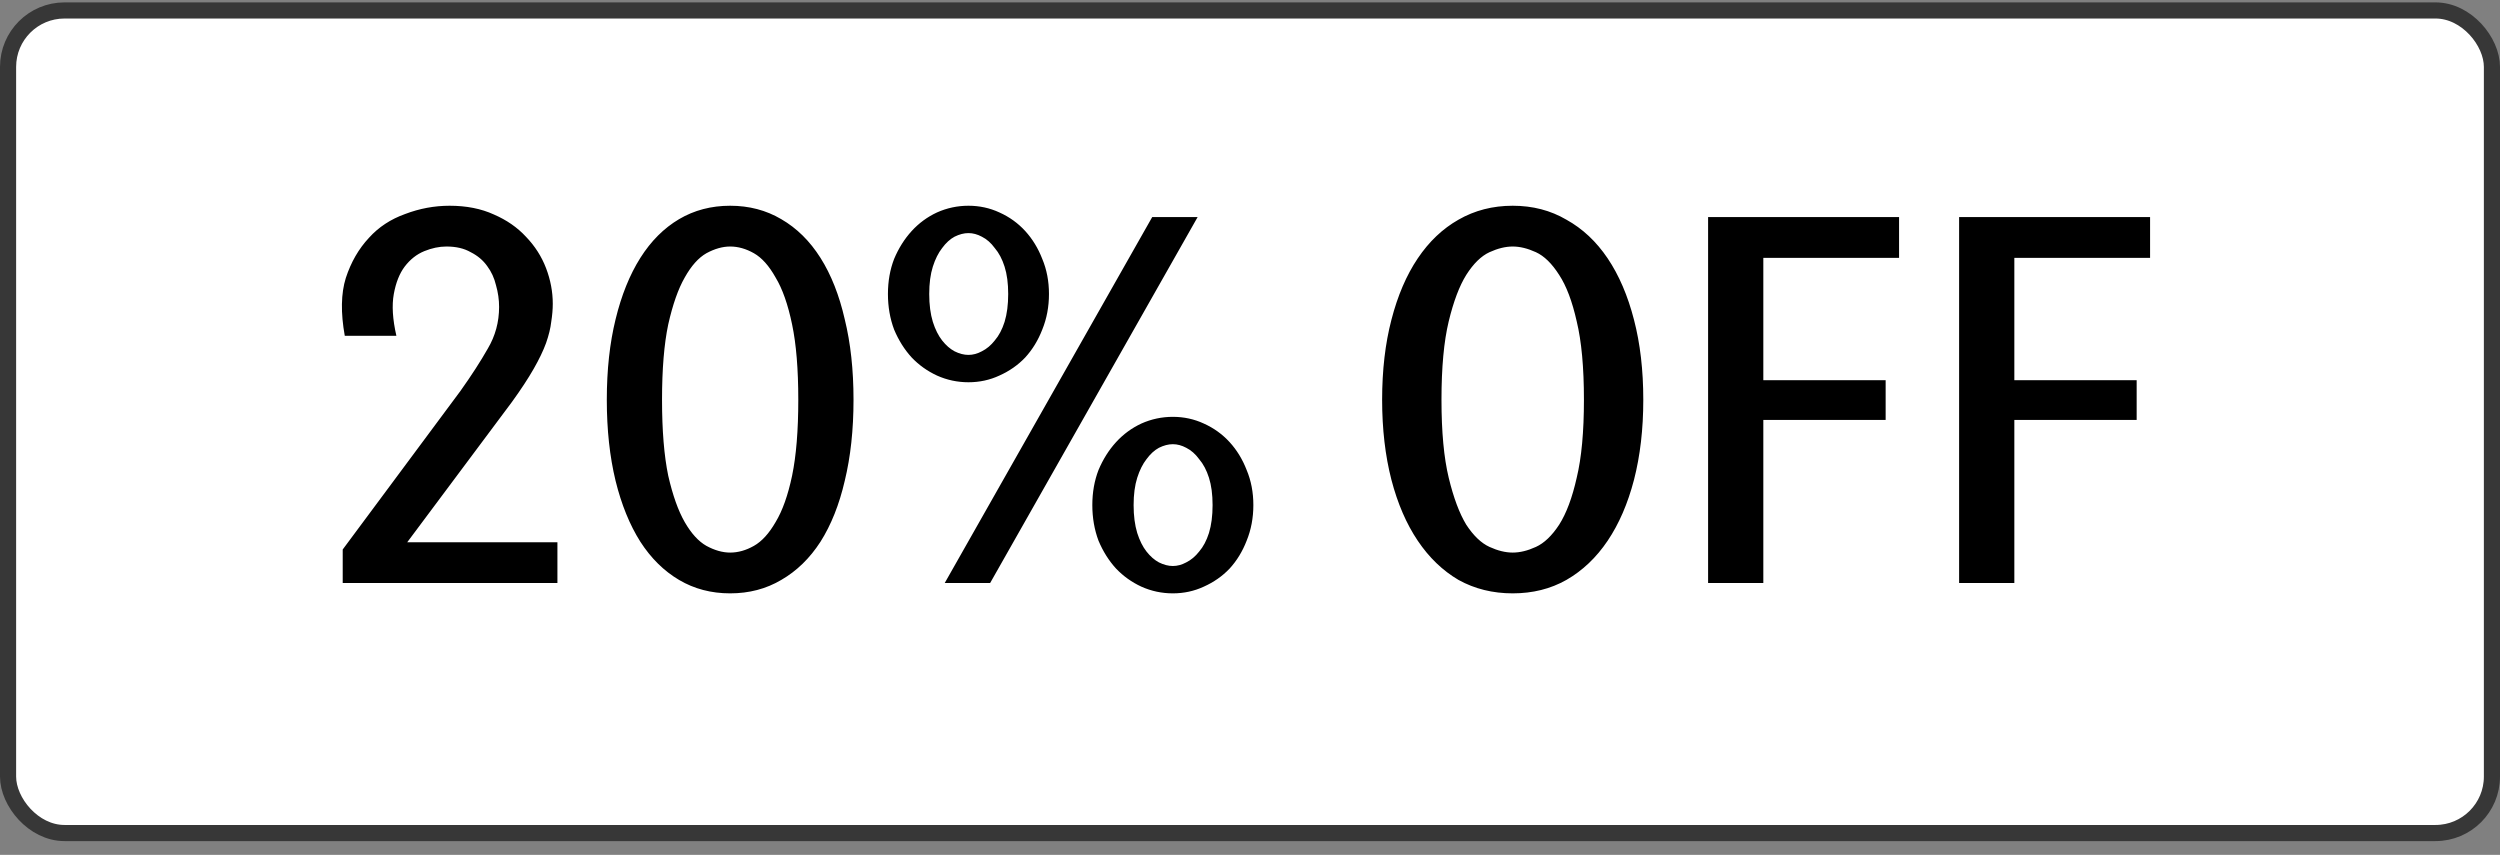 <svg xmlns="http://www.w3.org/2000/svg" fill="none" viewBox="0 0 155 53" height="53" width="155">
<rect x="0" y="0" width="155" height="53" fill="#808080" stroke="none"/>
<rect fill="white" rx="3.5" height="51" width="154" y="0.648" x="0.5"></rect>
<rect stroke="#373737" rx="3.5" height="51" width="154" y="0.648" x="0.5"></rect>
<path fill="black" d="M21.248 36.148V34.068L28.544 24.244C29.227 23.284 29.792 22.41 30.24 21.62C30.709 20.831 30.944 19.967 30.944 19.028C30.944 18.58 30.88 18.132 30.752 17.684C30.645 17.236 30.464 16.842 30.208 16.5C29.952 16.138 29.611 15.85 29.184 15.636C28.779 15.402 28.277 15.284 27.68 15.284C27.232 15.284 26.773 15.38 26.304 15.572C25.835 15.764 25.429 16.084 25.088 16.532C24.768 16.959 24.544 17.524 24.416 18.228C24.288 18.932 24.341 19.796 24.576 20.82H21.376C21.12 19.391 21.141 18.196 21.44 17.236C21.76 16.255 22.24 15.423 22.88 14.74C23.477 14.079 24.224 13.588 25.12 13.268C26.016 12.927 26.933 12.756 27.872 12.756C28.917 12.756 29.835 12.938 30.624 13.3C31.413 13.642 32.075 14.1 32.608 14.676C33.163 15.252 33.579 15.903 33.856 16.628C34.133 17.354 34.272 18.09 34.272 18.836C34.272 19.178 34.24 19.551 34.176 19.956C34.133 20.34 34.027 20.778 33.856 21.268C33.685 21.738 33.429 22.271 33.088 22.868C32.747 23.466 32.299 24.148 31.744 24.916L25.248 33.62H34.56V36.148H21.248ZM45.27 36.788C44.097 36.788 43.041 36.511 42.102 35.956C41.164 35.402 40.364 34.612 39.702 33.588C39.041 32.543 38.529 31.284 38.166 29.812C37.804 28.319 37.622 26.644 37.622 24.788C37.622 22.932 37.804 21.268 38.166 19.796C38.529 18.303 39.041 17.034 39.702 15.988C40.364 14.943 41.164 14.143 42.102 13.588C43.041 13.034 44.097 12.756 45.27 12.756C46.444 12.756 47.5 13.034 48.438 13.588C49.398 14.143 50.209 14.943 50.87 15.988C51.532 17.034 52.033 18.303 52.374 19.796C52.737 21.268 52.918 22.932 52.918 24.788C52.918 26.644 52.737 28.319 52.374 29.812C52.033 31.284 51.532 32.543 50.87 33.588C50.209 34.612 49.398 35.402 48.438 35.956C47.5 36.511 46.444 36.788 45.27 36.788ZM45.27 34.26C45.761 34.26 46.252 34.122 46.742 33.844C47.233 33.567 47.681 33.076 48.086 32.372C48.513 31.668 48.854 30.708 49.11 29.492C49.366 28.255 49.494 26.687 49.494 24.788C49.494 22.89 49.366 21.332 49.11 20.116C48.854 18.879 48.513 17.908 48.086 17.204C47.681 16.479 47.233 15.978 46.742 15.7C46.252 15.423 45.761 15.284 45.27 15.284C44.801 15.284 44.31 15.423 43.798 15.7C43.308 15.978 42.86 16.479 42.454 17.204C42.049 17.908 41.708 18.879 41.43 20.116C41.174 21.332 41.046 22.89 41.046 24.788C41.046 26.687 41.174 28.255 41.43 29.492C41.708 30.708 42.049 31.668 42.454 32.372C42.86 33.076 43.308 33.567 43.798 33.844C44.31 34.122 44.801 34.26 45.27 34.26ZM60.044 23.7C59.362 23.7 58.711 23.562 58.092 23.284C57.495 23.007 56.972 22.634 56.524 22.164C56.076 21.674 55.714 21.098 55.436 20.436C55.18 19.754 55.052 19.018 55.052 18.228C55.052 17.439 55.18 16.714 55.436 16.052C55.714 15.391 56.076 14.815 56.524 14.324C56.972 13.834 57.495 13.45 58.092 13.172C58.711 12.895 59.362 12.756 60.044 12.756C60.727 12.756 61.367 12.895 61.964 13.172C62.583 13.45 63.116 13.834 63.564 14.324C64.012 14.815 64.364 15.391 64.62 16.052C64.898 16.714 65.036 17.439 65.036 18.228C65.036 19.018 64.898 19.754 64.62 20.436C64.364 21.098 64.012 21.674 63.564 22.164C63.116 22.634 62.583 23.007 61.964 23.284C61.367 23.562 60.727 23.7 60.044 23.7ZM58.572 36.148L71.436 13.46H74.252L61.388 36.148H58.572ZM60.044 22.004C60.322 22.004 60.599 21.93 60.876 21.78C61.175 21.631 61.442 21.407 61.676 21.108C61.932 20.81 62.135 20.426 62.284 19.956C62.434 19.466 62.508 18.89 62.508 18.228C62.508 17.567 62.434 17.002 62.284 16.532C62.135 16.063 61.932 15.679 61.676 15.38C61.442 15.06 61.175 14.826 60.876 14.676C60.599 14.527 60.322 14.452 60.044 14.452C59.767 14.452 59.479 14.527 59.18 14.676C58.903 14.826 58.647 15.06 58.412 15.38C58.178 15.679 57.986 16.063 57.836 16.532C57.687 17.002 57.612 17.567 57.612 18.228C57.612 18.89 57.687 19.466 57.836 19.956C57.986 20.426 58.178 20.81 58.412 21.108C58.647 21.407 58.903 21.631 59.18 21.78C59.479 21.93 59.767 22.004 60.044 22.004ZM72.716 36.788C72.034 36.788 71.383 36.65 70.764 36.372C70.167 36.095 69.644 35.722 69.196 35.252C68.748 34.762 68.386 34.186 68.108 33.524C67.852 32.842 67.724 32.106 67.724 31.316C67.724 30.527 67.852 29.802 68.108 29.14C68.386 28.479 68.748 27.903 69.196 27.412C69.644 26.922 70.167 26.538 70.764 26.26C71.383 25.983 72.034 25.844 72.716 25.844C73.399 25.844 74.039 25.983 74.636 26.26C75.255 26.538 75.788 26.922 76.236 27.412C76.684 27.903 77.036 28.479 77.292 29.14C77.57 29.802 77.708 30.527 77.708 31.316C77.708 32.106 77.57 32.842 77.292 33.524C77.036 34.186 76.684 34.762 76.236 35.252C75.788 35.722 75.255 36.095 74.636 36.372C74.039 36.65 73.399 36.788 72.716 36.788ZM72.716 35.092C72.994 35.092 73.271 35.018 73.548 34.868C73.847 34.719 74.114 34.495 74.348 34.196C74.604 33.898 74.807 33.514 74.956 33.044C75.106 32.554 75.18 31.978 75.18 31.316C75.18 30.655 75.106 30.09 74.956 29.62C74.807 29.151 74.604 28.767 74.348 28.468C74.114 28.148 73.847 27.914 73.548 27.764C73.271 27.615 72.994 27.54 72.716 27.54C72.439 27.54 72.151 27.615 71.852 27.764C71.575 27.914 71.319 28.148 71.084 28.468C70.85 28.767 70.658 29.151 70.508 29.62C70.359 30.09 70.284 30.655 70.284 31.316C70.284 31.978 70.359 32.554 70.508 33.044C70.658 33.514 70.85 33.898 71.084 34.196C71.319 34.495 71.575 34.719 71.852 34.868C72.151 35.018 72.439 35.092 72.716 35.092ZM93.788 36.788C92.551 36.788 91.431 36.511 90.428 35.956C89.447 35.38 88.604 34.57 87.9 33.524C87.196 32.479 86.652 31.22 86.268 29.748C85.884 28.255 85.692 26.602 85.692 24.788C85.692 22.954 85.884 21.3 86.268 19.828C86.652 18.335 87.196 17.066 87.9 16.02C88.604 14.975 89.447 14.175 90.428 13.62C91.431 13.044 92.551 12.756 93.788 12.756C95.026 12.756 96.135 13.044 97.116 13.62C98.119 14.175 98.972 14.975 99.676 16.02C100.38 17.066 100.924 18.335 101.308 19.828C101.692 21.3 101.884 22.954 101.884 24.788C101.884 26.602 101.692 28.255 101.308 29.748C100.924 31.22 100.38 32.479 99.676 33.524C98.972 34.57 98.119 35.38 97.116 35.956C96.135 36.511 95.026 36.788 93.788 36.788ZM93.788 34.26C94.236 34.26 94.716 34.143 95.228 33.908C95.74 33.674 96.22 33.215 96.668 32.532C97.116 31.828 97.479 30.858 97.756 29.62C98.055 28.383 98.204 26.772 98.204 24.788C98.204 22.783 98.055 21.162 97.756 19.924C97.479 18.687 97.116 17.727 96.668 17.044C96.22 16.34 95.74 15.871 95.228 15.636C94.716 15.402 94.236 15.284 93.788 15.284C93.34 15.284 92.86 15.402 92.348 15.636C91.836 15.871 91.356 16.34 90.908 17.044C90.482 17.727 90.119 18.687 89.82 19.924C89.522 21.162 89.372 22.783 89.372 24.788C89.372 26.772 89.522 28.383 89.82 29.62C90.119 30.858 90.482 31.828 90.908 32.532C91.356 33.215 91.836 33.674 92.348 33.908C92.86 34.143 93.34 34.26 93.788 34.26ZM117.742 15.988H109.326V23.572H116.91V26.036H109.326V36.148H105.902V13.46H117.742V15.988ZM133.305 15.988H124.889V23.572H132.473V26.036H124.889V36.148H121.465V13.46H133.305V15.988Z"></path>
</svg>
